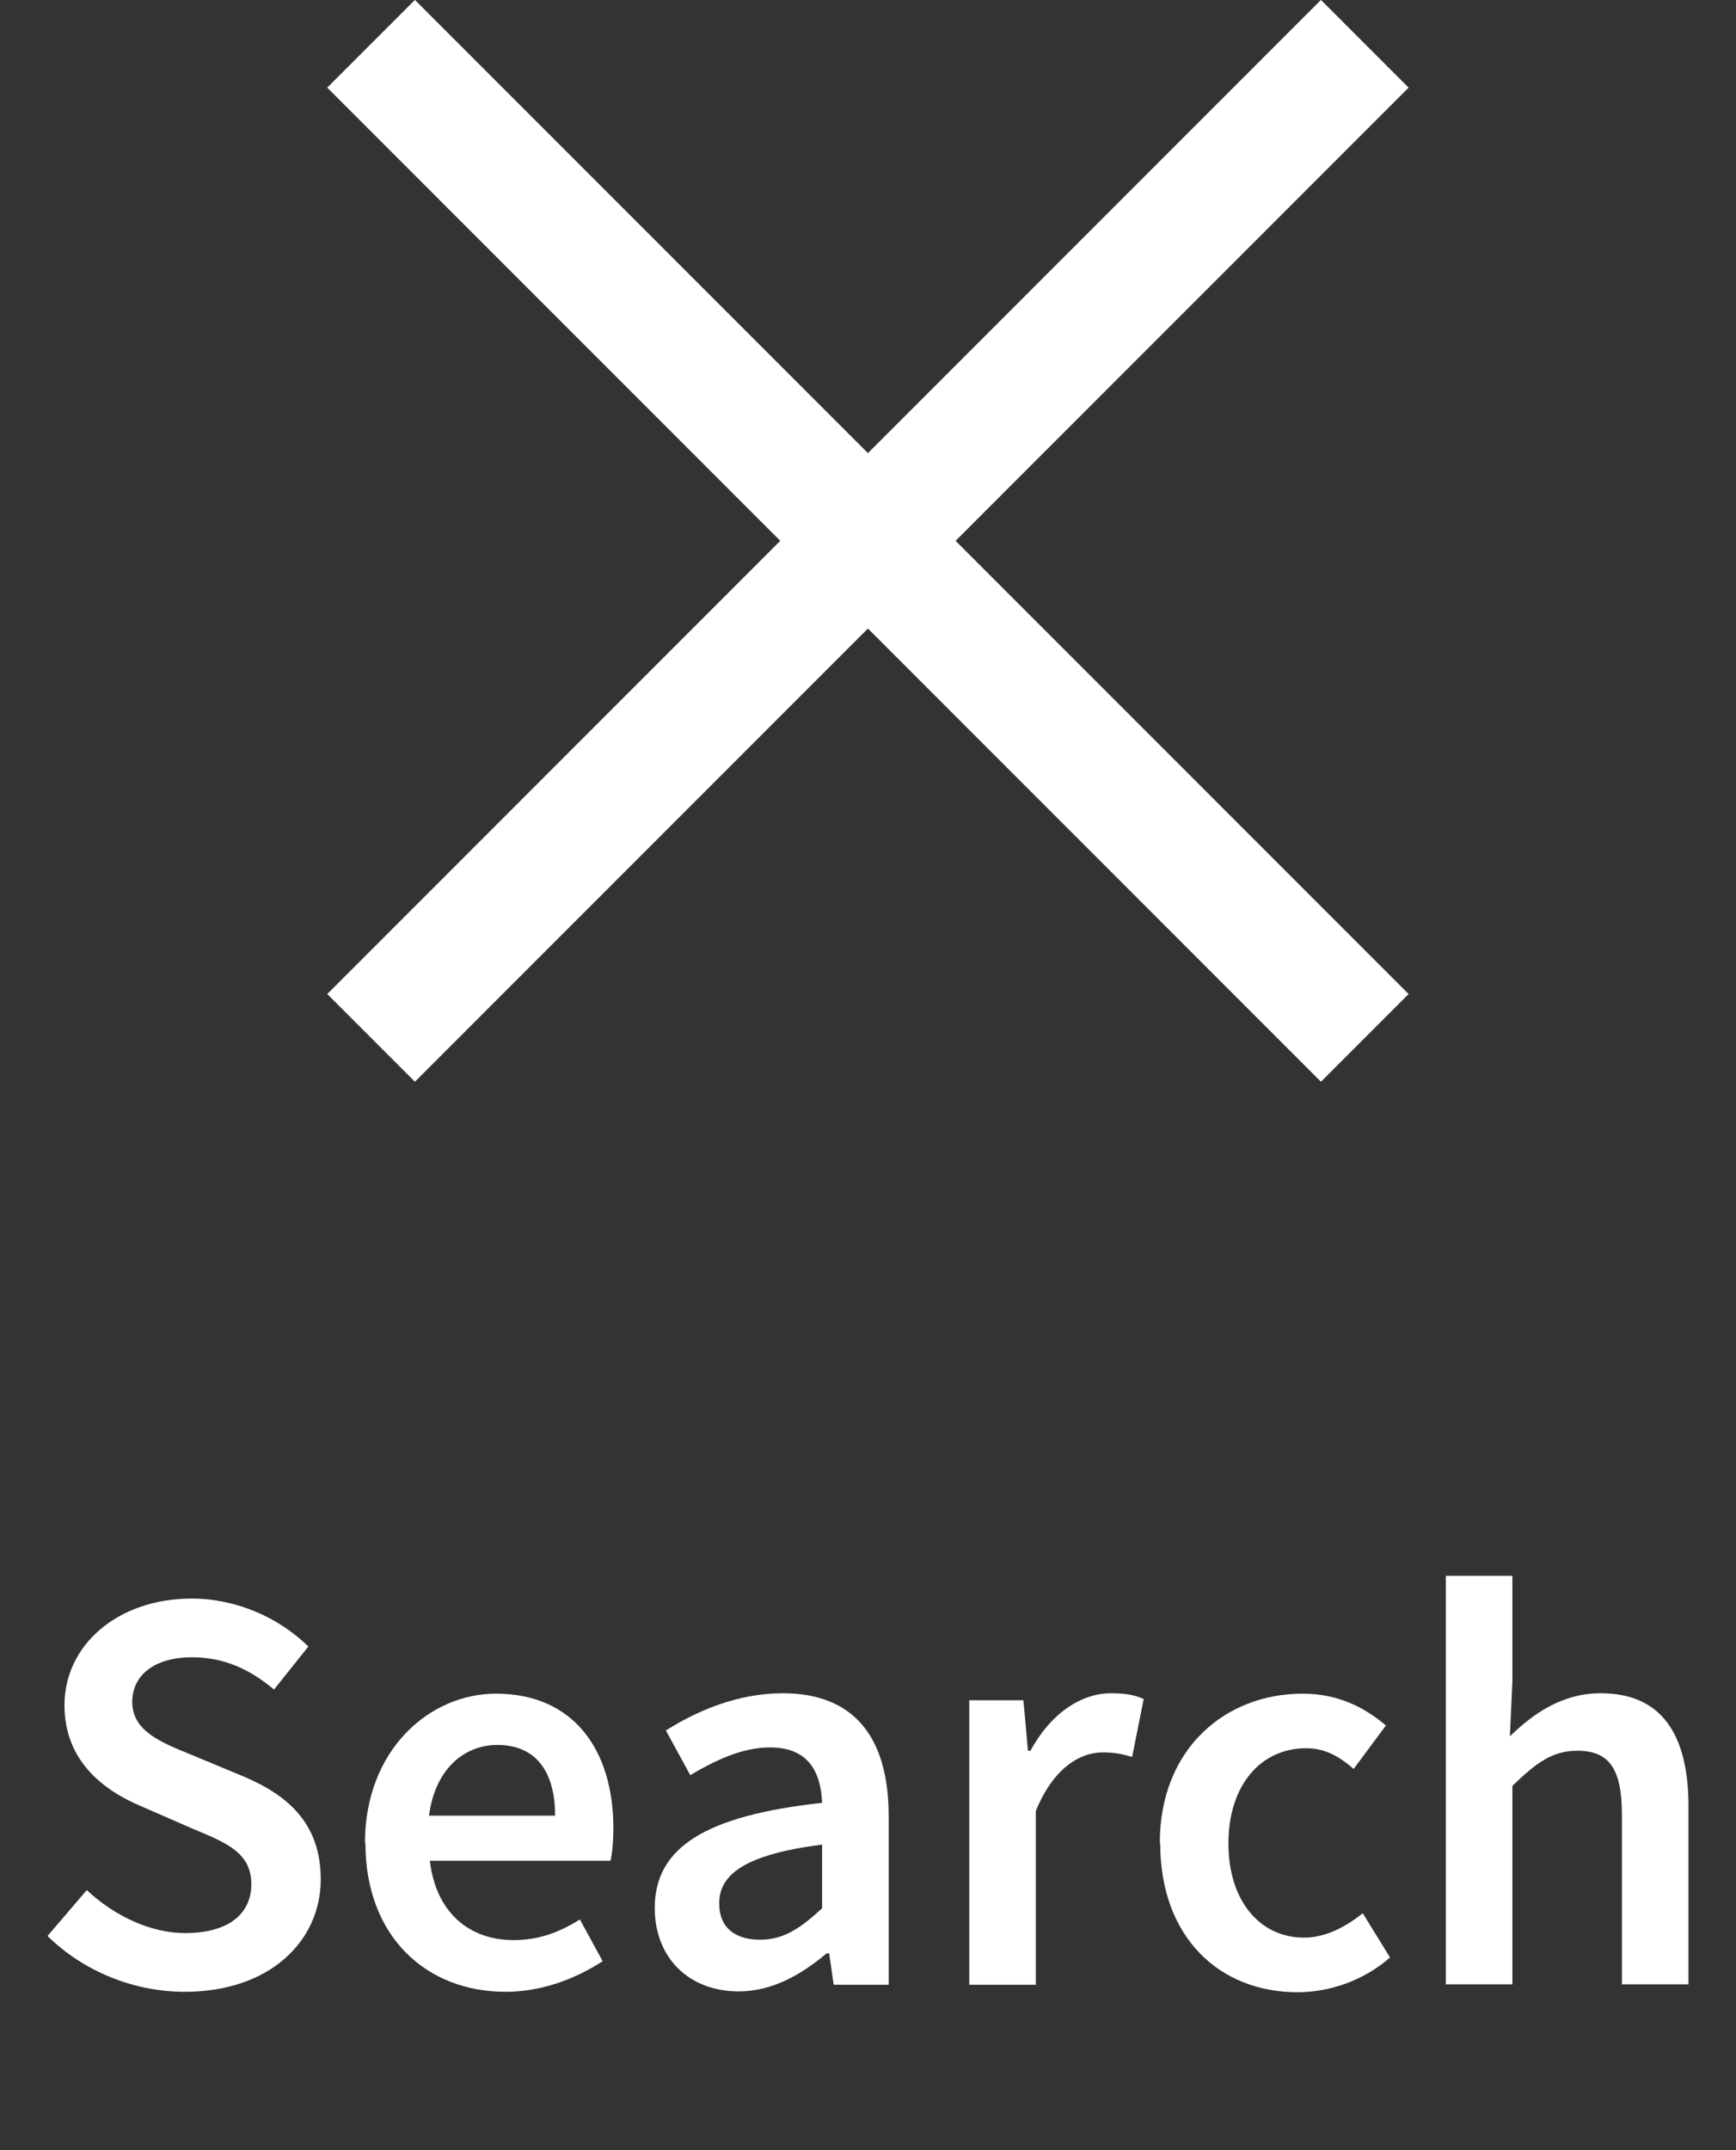 <?xml version="1.0" encoding="UTF-8"?>
<svg id="Layer_1" xmlns="http://www.w3.org/2000/svg" version="1.1" viewBox="0 0 42 52">
  <rect x="0" y="0" width="42" height="52" fill="#333333" stroke="none"/>
  <!-- Generator: Adobe Illustrator 29.6.1, SVG Export Plug-In . SVG Version: 2.1.1 Build 9)  -->
  <defs>
    <style>
      .st0 {
        isolation: isolate;
      }

      .st1 {
        fill: #fff;
      }
    </style>
  </defs>
  <g id="Group_396">
    <g id="Search" class="st0">
      <g class="st0">
        <path class="st1" d="M1.15,46.82l.95-1.11c.66.62,1.54,1.04,2.38,1.04,1.04,0,1.6-.46,1.6-1.18,0-.76-.59-1-1.41-1.34l-1.26-.55c-.9-.38-1.85-1.09-1.85-2.44,0-1.46,1.29-2.58,3.08-2.58,1.06,0,2.1.45,2.82,1.16l-.83,1.04c-.59-.49-1.2-.78-1.99-.78-.87,0-1.44.41-1.44,1.08,0,.71.7.98,1.46,1.29l1.25.52c1.08.46,1.85,1.15,1.85,2.48,0,1.49-1.23,2.72-3.29,2.72-1.23,0-2.44-.49-3.31-1.34Z"/>
        <path class="st1" d="M8.83,44.57c0-2.24,1.55-3.61,3.17-3.61,1.86,0,2.84,1.34,2.84,3.26,0,.31-.03.62-.07.78h-4.37c.14,1.22.92,1.92,2.03,1.92.59,0,1.09-.18,1.6-.5l.55,1.01c-.66.43-1.48.74-2.35.74-1.91,0-3.39-1.33-3.39-3.6ZM13.43,43.91c0-1.06-.46-1.71-1.4-1.71-.81,0-1.51.6-1.65,1.71h3.05Z"/>
        <path class="st1" d="M15.84,46.15c0-1.47,1.22-2.24,4.05-2.55-.03-.73-.32-1.34-1.26-1.34-.67,0-1.32.31-1.93.67l-.59-1.08c.76-.48,1.74-.9,2.83-.9,1.71,0,2.56,1.05,2.56,2.97v4.08h-1.33l-.11-.76h-.06c-.62.52-1.32.92-2.13.92-1.2,0-2.03-.81-2.03-2.02ZM19.89,46.15v-1.54c-1.88.24-2.49.73-2.49,1.42,0,.62.42.88.99.88s.98-.28,1.5-.76Z"/>
        <path class="st1" d="M23.43,41.12h1.33l.11,1.22h.06c.49-.9,1.22-1.39,1.95-1.39.35,0,.57.04.79.14l-.28,1.4c-.24-.07-.42-.11-.71-.11-.55,0-1.2.38-1.62,1.42v4.2h-1.61v-6.88Z"/>
        <path class="st1" d="M28.06,44.57c0-2.3,1.61-3.61,3.45-3.61.88,0,1.51.34,2.02.77l-.78,1.05c-.37-.32-.71-.5-1.15-.5-1.11,0-1.88.91-1.88,2.3s.76,2.28,1.83,2.28c.53,0,1.02-.27,1.42-.59l.66,1.07c-.64.56-1.46.84-2.24.84-1.88,0-3.32-1.32-3.32-3.6Z"/>
        <path class="st1" d="M34.98,38.11h1.61v2.55l-.06,1.33c.57-.55,1.26-1.04,2.2-1.04,1.47,0,2.12,1,2.12,2.73v4.31h-1.61v-4.1c0-1.13-.32-1.55-1.08-1.55-.6,0-.99.29-1.57.85v4.8h-1.61v-9.89Z"/>
      </g>
    </g>
    <g id="Group_298">
      <rect id="Rectangle_15" class="st1" x="19.5" y="-3.92" width="3" height="34" transform="translate(-3.1 18.68) rotate(-45)"/>
      <rect id="Rectangle_1140" class="st1" x="4" y="11.58" width="34" height="3" transform="translate(-3.1 18.68) rotate(-45)"/>
    </g>
  </g>
</svg>
